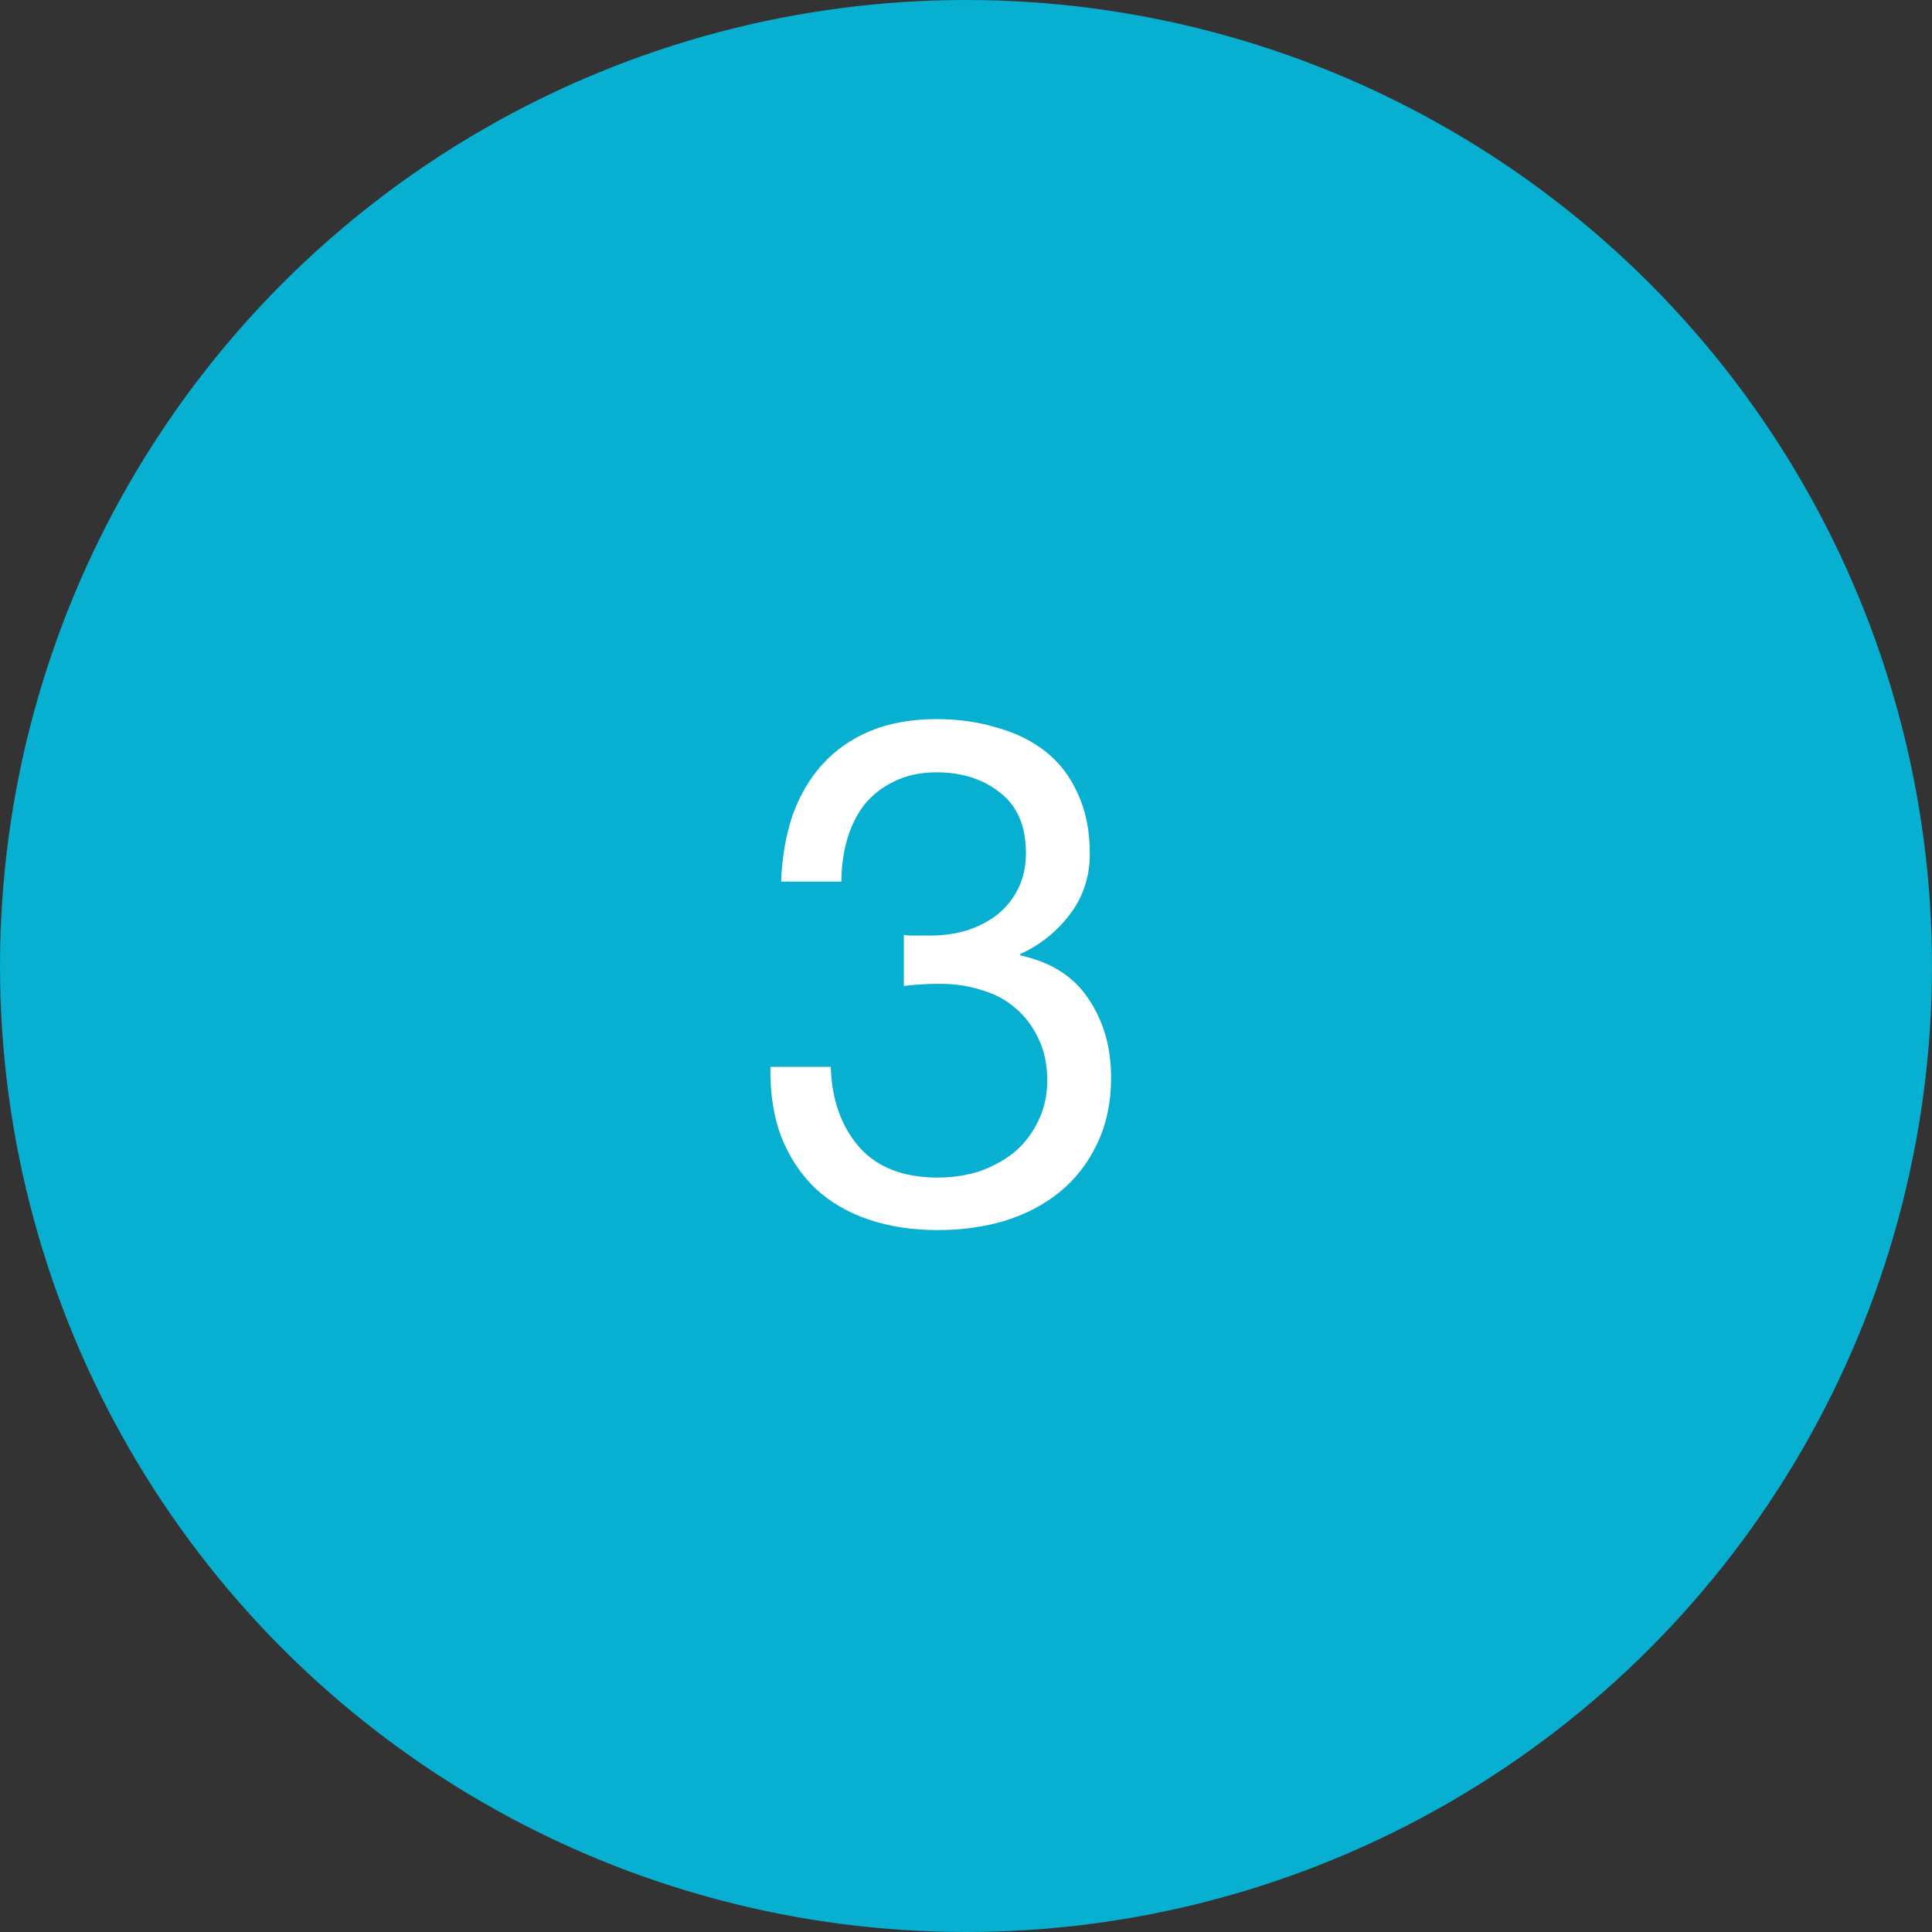 <?xml version="1.0" encoding="UTF-8"?> <svg xmlns="http://www.w3.org/2000/svg" width="49" height="49" viewBox="0 0 49 49" fill="none"><rect x="0" y="0" width="49" height="49" fill="#333333" stroke="none"/><circle cx="24.5" cy="24.5" r="24.5" fill="#07AFD1"></circle><path d="M22.924 23.71C22.984 23.722 23.038 23.728 23.086 23.728C23.146 23.728 23.206 23.728 23.266 23.728H23.59C23.914 23.728 24.22 23.686 24.508 23.602C24.808 23.506 25.066 23.374 25.282 23.206C25.51 23.026 25.69 22.804 25.822 22.54C25.954 22.276 26.02 21.976 26.02 21.64C26.02 20.956 25.804 20.446 25.372 20.11C24.94 19.762 24.4 19.588 23.752 19.588C23.344 19.588 22.984 19.666 22.672 19.822C22.372 19.966 22.12 20.164 21.916 20.416C21.724 20.668 21.58 20.962 21.484 21.298C21.388 21.634 21.34 21.988 21.34 22.36H19.81C19.834 21.748 19.93 21.19 20.098 20.686C20.278 20.182 20.53 19.75 20.854 19.39C21.178 19.03 21.58 18.748 22.06 18.544C22.552 18.34 23.116 18.238 23.752 18.238C24.304 18.238 24.814 18.31 25.282 18.454C25.762 18.586 26.176 18.79 26.524 19.066C26.872 19.342 27.142 19.696 27.334 20.128C27.538 20.56 27.64 21.07 27.64 21.658C27.64 22.234 27.472 22.744 27.136 23.188C26.8 23.632 26.38 23.968 25.876 24.196V24.232C26.656 24.4 27.232 24.766 27.604 25.33C27.988 25.894 28.18 26.56 28.18 27.328C28.18 27.964 28.06 28.528 27.82 29.02C27.592 29.5 27.28 29.902 26.884 30.226C26.488 30.55 26.02 30.796 25.48 30.964C24.952 31.12 24.388 31.198 23.788 31.198C23.14 31.198 22.552 31.108 22.024 30.928C21.496 30.748 21.046 30.484 20.674 30.136C20.302 29.776 20.014 29.338 19.81 28.822C19.618 28.306 19.528 27.718 19.54 27.058H21.07C21.094 27.886 21.334 28.564 21.79 29.092C22.246 29.608 22.912 29.866 23.788 29.866C24.16 29.866 24.514 29.812 24.85 29.704C25.186 29.584 25.48 29.422 25.732 29.218C25.984 29.002 26.182 28.744 26.326 28.444C26.482 28.132 26.56 27.784 26.56 27.4C26.56 27.004 26.488 26.656 26.344 26.356C26.2 26.044 26.008 25.786 25.768 25.582C25.528 25.366 25.24 25.21 24.904 25.114C24.58 25.006 24.226 24.952 23.842 24.952C23.518 24.952 23.212 24.97 22.924 25.006V23.71Z" fill="white"></path></svg> 